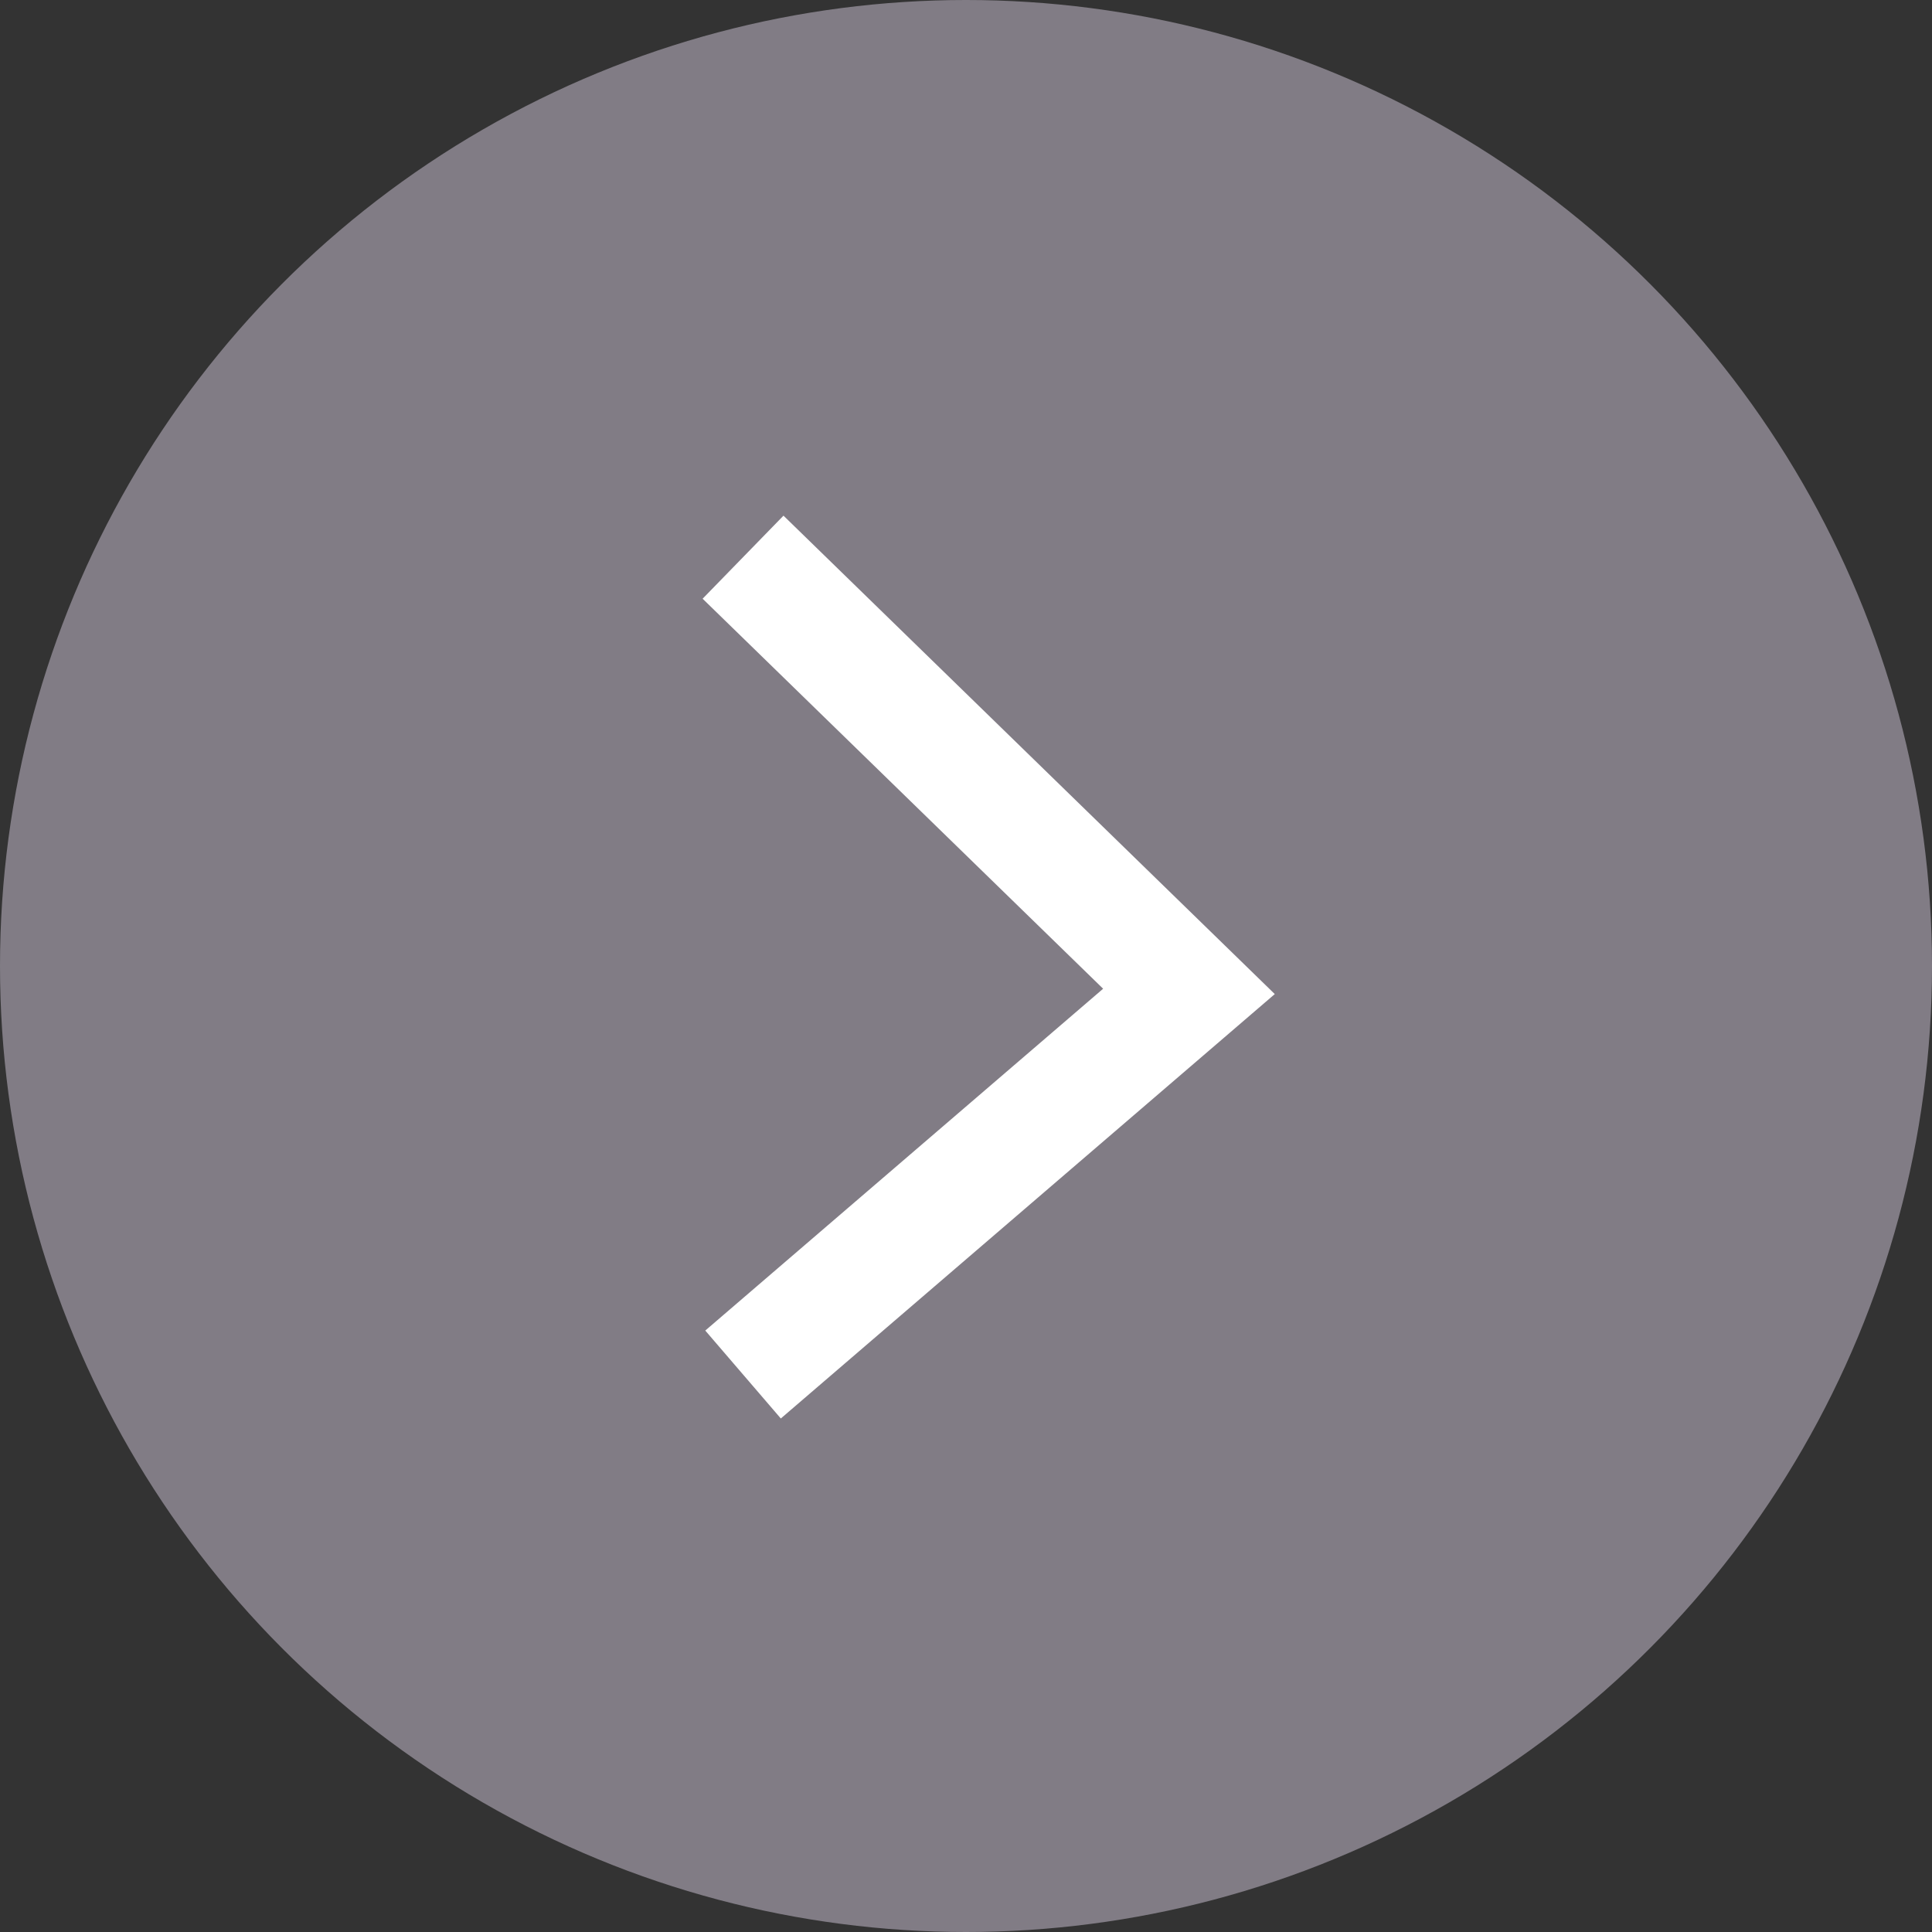 <svg width="20" height="20" viewBox="0 0 20 20" fill="none" xmlns="http://www.w3.org/2000/svg">
<rect x="0" y="0" width="20" height="20" fill="#333333" stroke="none"/>
<circle cx="10" cy="10" r="10" fill="#817C85"/>
<path d="M7.692 14.229L12.308 10.263L7.692 5.768" stroke="white" stroke-width="1.2"/>
</svg>
